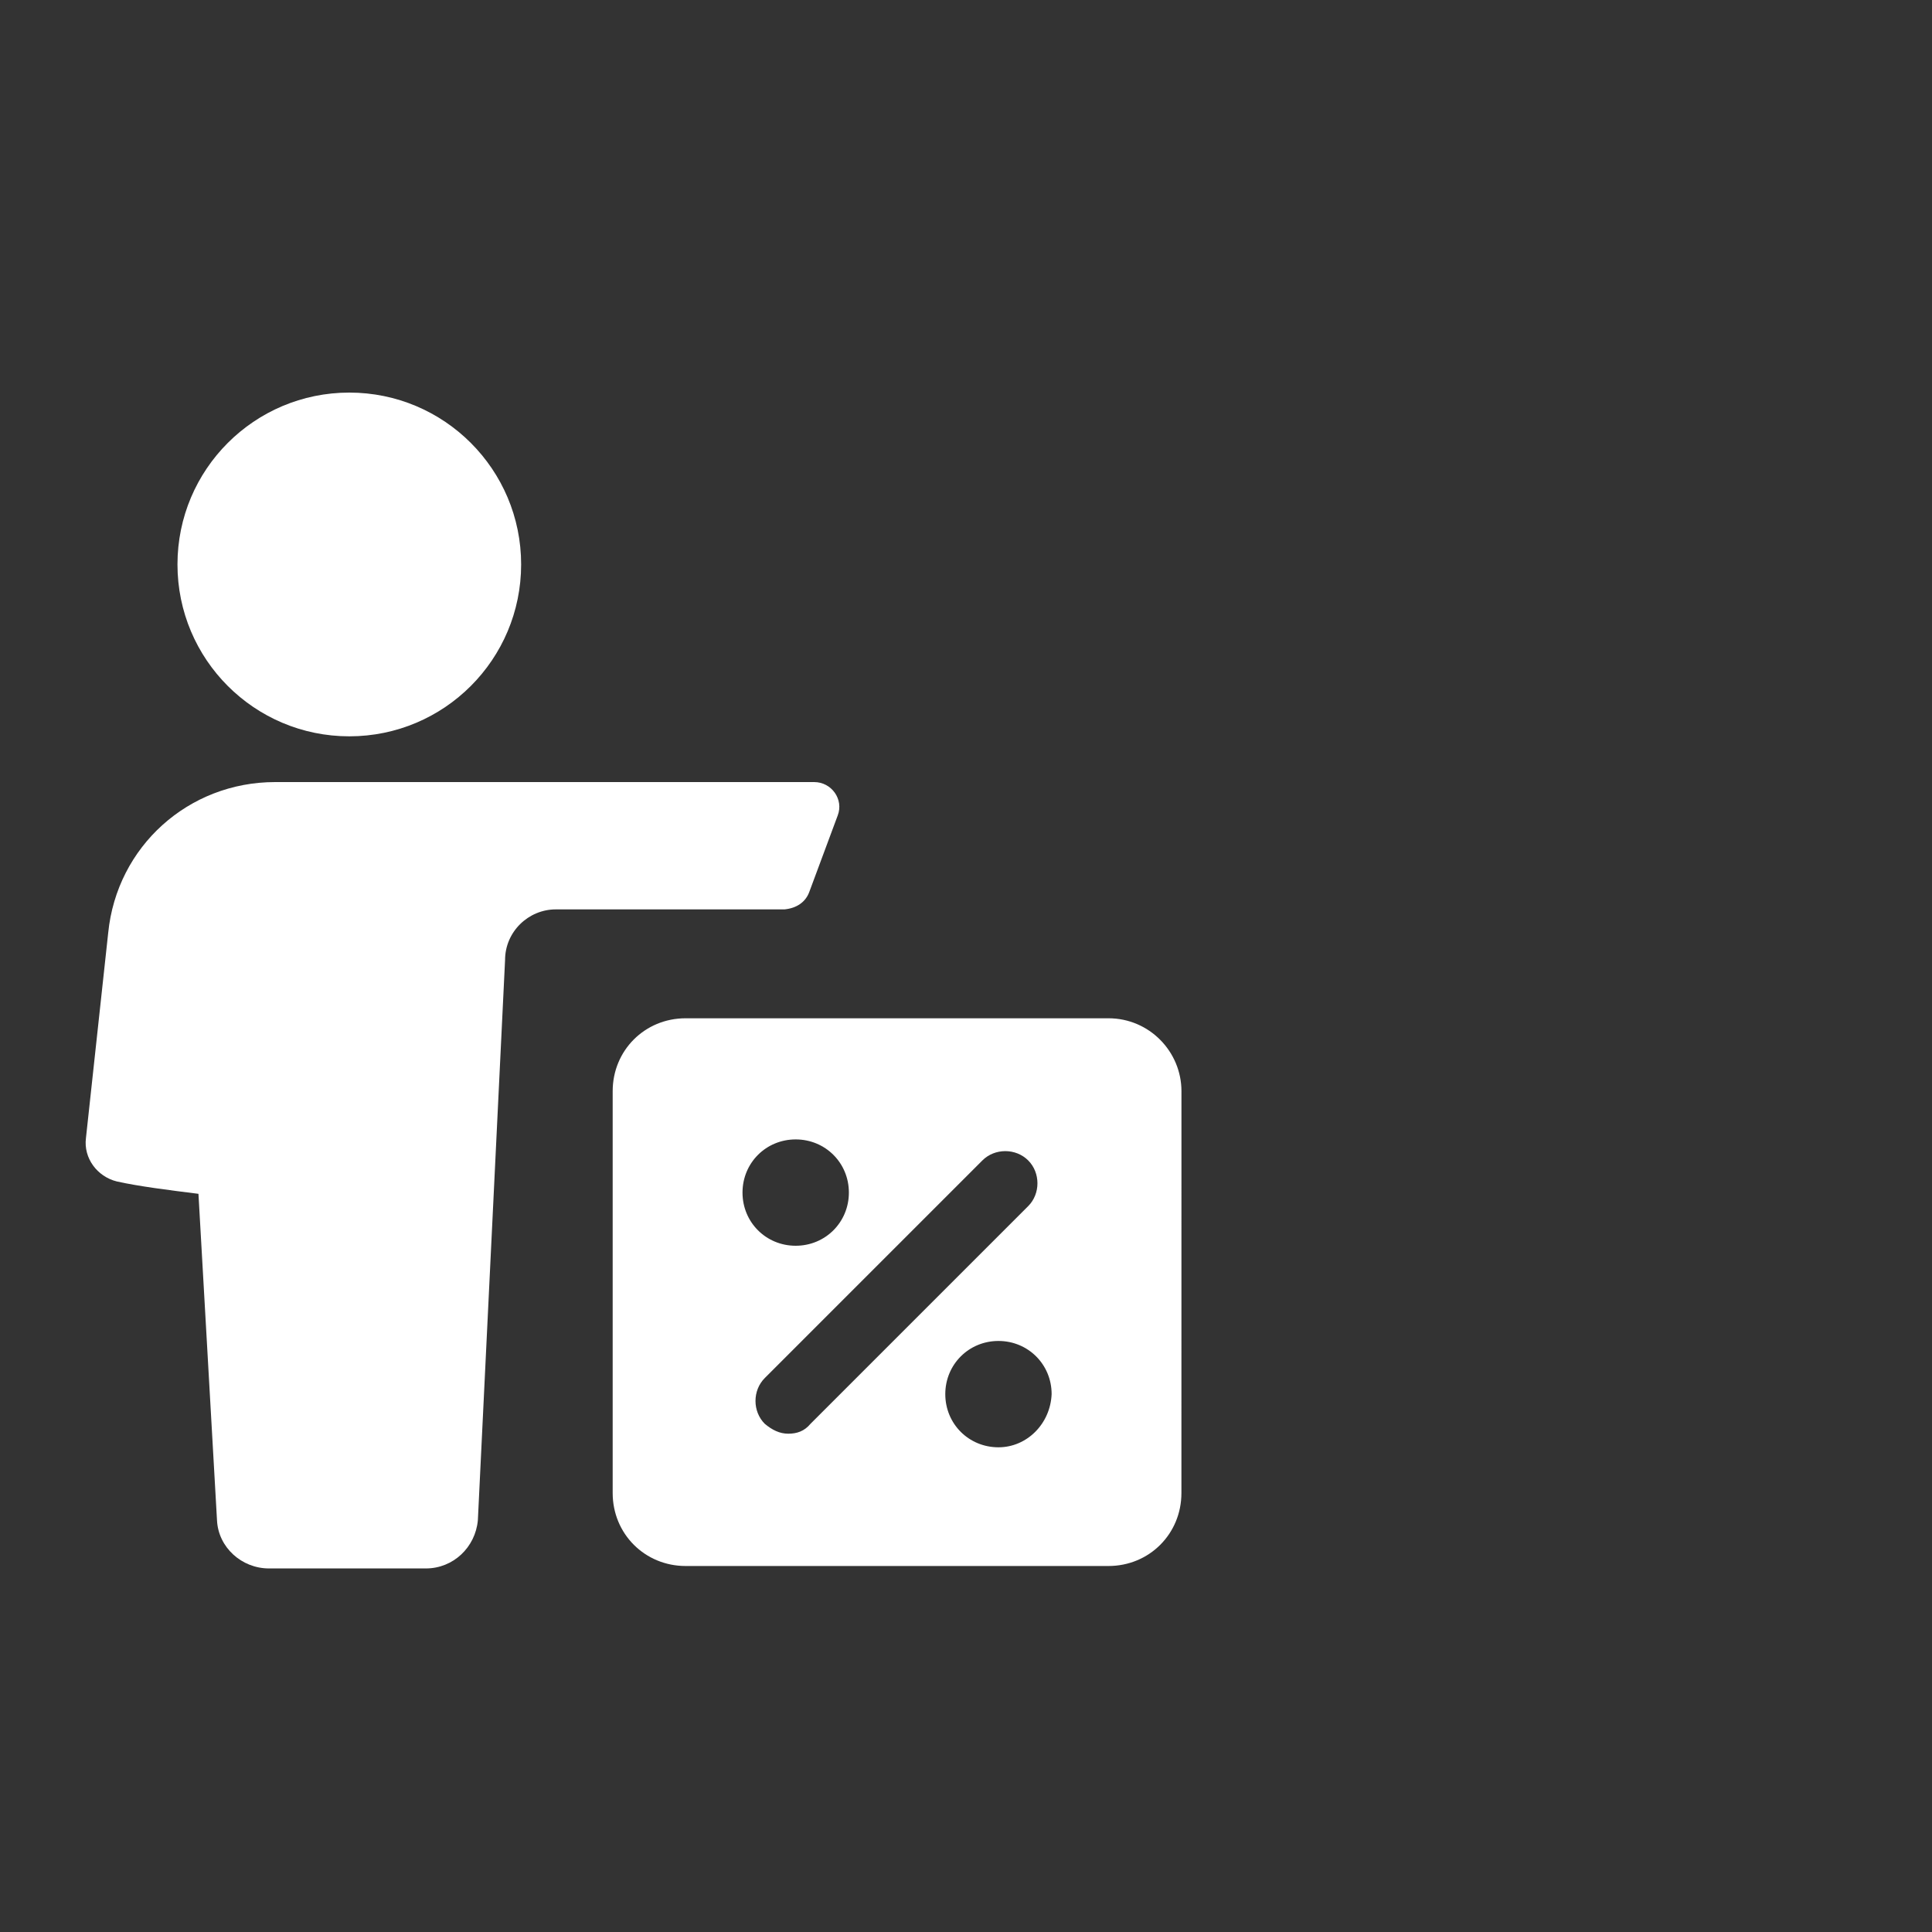 <?xml version="1.0" encoding="UTF-8"?> <svg xmlns="http://www.w3.org/2000/svg" xmlns:xlink="http://www.w3.org/1999/xlink" width="50px" height="50px" viewBox="0 0 50 50"><rect x="0" y="0" width="50" height="50" fill="#333333" stroke="none"/><!-- Generator: Sketch 58 (84663) - https://sketch.com --><title>icon_offer</title><desc>Created with Sketch.</desc><g id="icon_offer" stroke="none" stroke-width="1" fill="none" fill-rule="evenodd"><g id="Group-9" transform="translate(2, 10)" fill="#FFFFFF"><g id="Group-4"><path d="M26.687,16.353 L15.744,16.353 C14.687,16.353 13.856,17.185 13.856,18.24 L13.856,28.64 C13.856,29.696 14.689,30.528 15.744,30.528 L26.687,30.528 C27.744,30.528 28.575,29.695 28.575,28.64 L28.576,18.24 C28.576,17.216 27.744,16.353 26.687,16.353 L26.687,16.353 Z M18.592,19.488 C19.36,19.488 19.969,20.095 19.969,20.864 C19.969,21.631 19.361,22.24 18.592,22.24 C17.825,22.24 17.216,21.633 17.216,20.864 C17.216,20.096 17.824,19.488 18.592,19.488 Z M18.4,27.104 C18.176,27.104 17.984,27.008 17.792,26.848 C17.472,26.528 17.472,25.984 17.792,25.664 L23.425,20.031 C23.745,19.711 24.289,19.711 24.609,20.031 C24.929,20.351 24.929,20.895 24.609,21.215 L18.976,26.848 C18.816,27.04 18.624,27.104 18.4,27.104 Z M23.84,27.456 C23.072,27.456 22.464,26.849 22.464,26.08 C22.464,25.313 23.071,24.704 23.84,24.704 C24.607,24.704 25.216,25.311 25.216,26.08 C25.184,26.848 24.576,27.456 23.84,27.456 Z" id="Fill-1"></path><path d="M19.68,11.104 C19.84,10.687 19.52,10.24 19.072,10.24 L5.12,10.24 C2.88,10.24 1.023,11.904 0.8,14.144 L0.224,19.456 C0.16,19.969 0.511,20.449 1.024,20.576 C1.6,20.704 2.367,20.8 3.136,20.896 L3.616,29.344 C3.649,30.047 4.256,30.591 4.96,30.591 L9.023,30.591 C9.727,30.591 10.303,30.047 10.367,29.344 L11.071,14.847 C11.071,14.111 11.678,13.535 12.383,13.535 L18.303,13.535 C18.623,13.503 18.847,13.343 18.943,13.087 L19.68,11.104 Z" id="Fill-2"></path><path d="M11.487,4.607 C11.487,7.065 9.496,9.056 7.04,9.056 C4.584,9.056 2.593,7.065 2.593,4.607 C2.593,2.151 4.584,0.16 7.04,0.16 C9.496,0.16 11.487,2.151 11.487,4.607" id="Fill-3"></path></g></g></g></svg> 